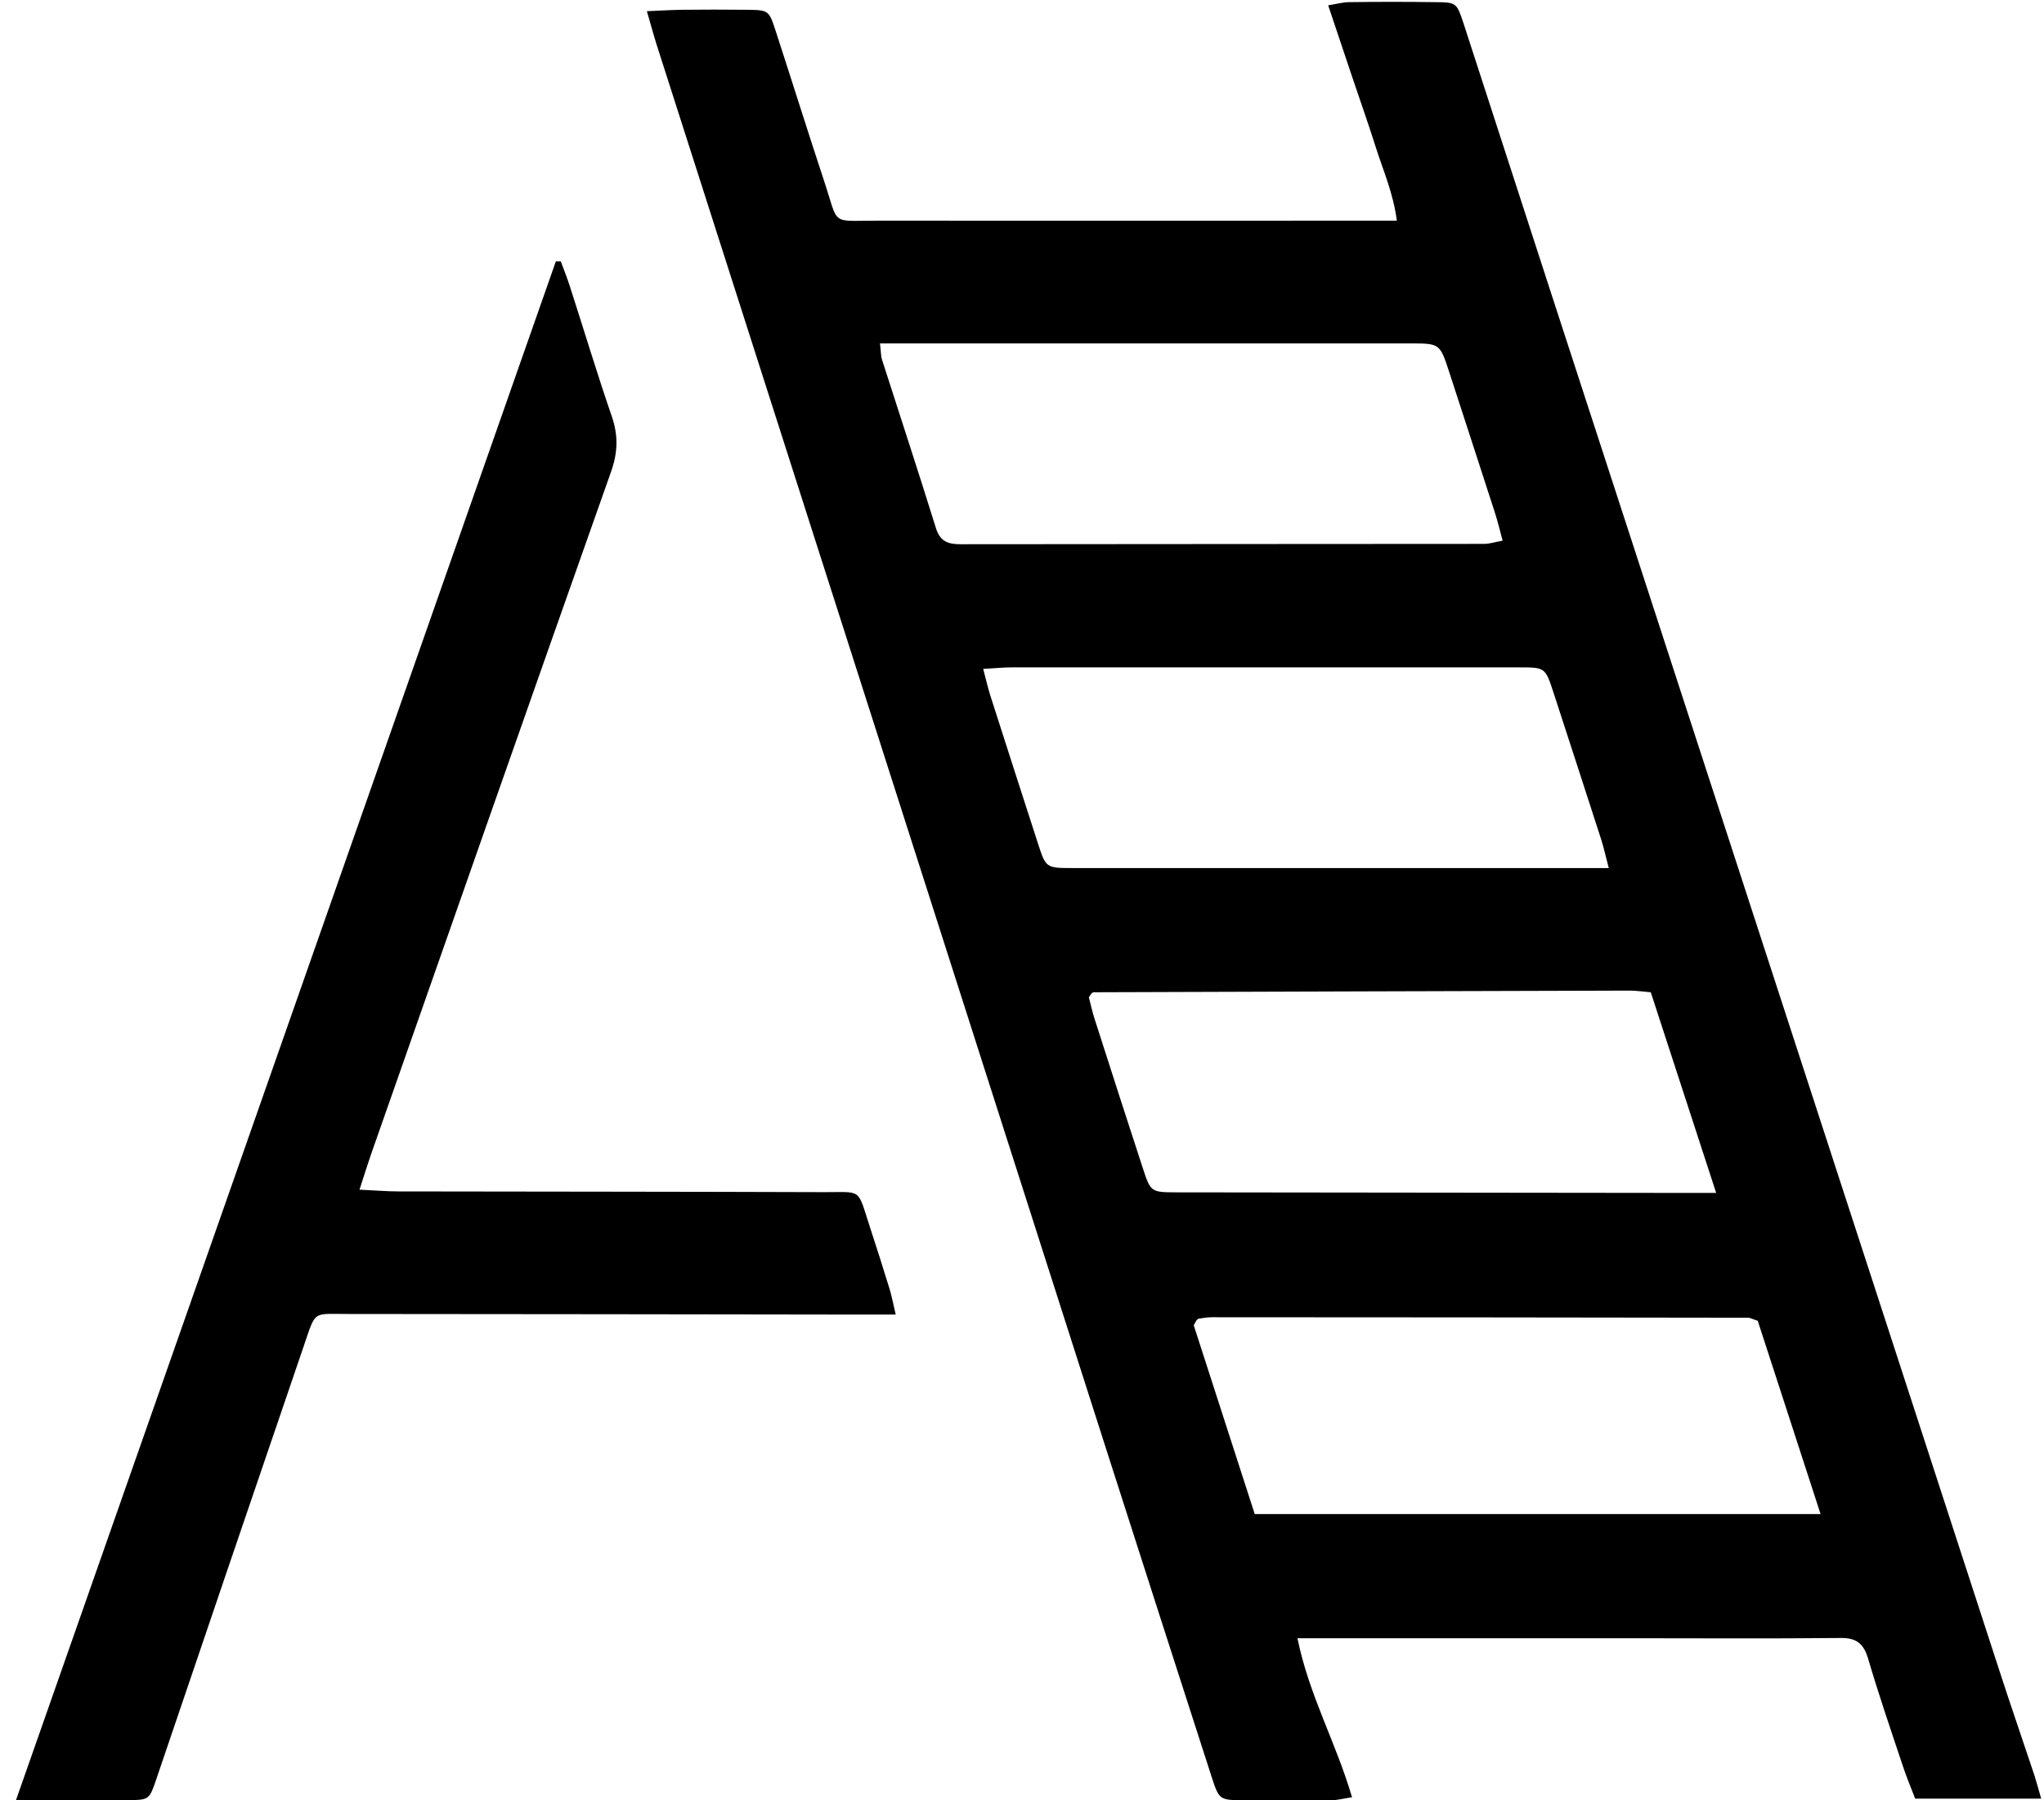 	<svg width="42" height="37" viewBox="0 0 42 37" fill="none" xmlns="http://www.w3.org/2000/svg">
	<path d="M41.943 36.966H39.353C39.265 36.736 39.169 36.51 39.093 36.275C38.849 35.545 38.6 34.817 38.383 34.079C38.289 33.769 38.134 33.659 37.816 33.664C36.367 33.679 34.917 33.669 33.468 33.669C31.435 33.669 29.403 33.669 27.37 33.669H26.66C26.897 34.839 27.456 35.821 27.781 36.937C27.614 36.962 27.483 36.998 27.353 36.998C26.753 37.003 26.15 36.998 25.55 36.998C25.058 36.995 25.05 36.995 24.89 36.498C24.192 34.336 23.496 32.172 22.802 30.008C19.698 20.31 16.594 10.61 13.49 0.91C13.426 0.708 13.373 0.505 13.292 0.23C13.574 0.218 13.796 0.204 14.017 0.201C14.459 0.196 14.901 0.196 15.341 0.201C15.793 0.206 15.8 0.209 15.939 0.638C16.272 1.659 16.592 2.686 16.929 3.705C17.247 4.661 17.044 4.532 18.041 4.535C21.363 4.539 24.687 4.535 28.009 4.535H28.702C28.63 3.974 28.427 3.52 28.279 3.055C28.123 2.56 27.949 2.072 27.784 1.579C27.626 1.106 27.468 0.636 27.291 0.109C27.468 0.082 27.597 0.044 27.729 0.044C28.312 0.036 28.896 0.036 29.479 0.044C29.929 0.048 29.931 0.051 30.075 0.488C30.668 2.31 31.256 4.132 31.849 5.954C34.927 15.419 38.007 24.881 41.087 34.346C41.319 35.062 41.565 35.77 41.802 36.484C41.845 36.617 41.881 36.753 41.943 36.969V36.966ZM35.264 24.517C34.788 23.057 34.353 21.722 33.92 20.393C33.738 20.378 33.616 20.359 33.494 20.359C29.821 20.368 26.146 20.381 22.473 20.393C22.458 20.393 22.439 20.407 22.427 20.419C22.415 20.431 22.408 20.448 22.374 20.497C22.408 20.623 22.439 20.776 22.487 20.926C22.814 21.948 23.144 22.972 23.477 23.991C23.644 24.503 23.647 24.503 24.177 24.505C27.659 24.51 31.139 24.512 34.621 24.517C34.795 24.517 34.968 24.517 35.262 24.517H35.264ZM37.409 31.117C36.957 29.727 36.534 28.424 36.118 27.145C36.015 27.113 35.967 27.082 35.917 27.082C32.241 27.077 28.568 27.072 24.893 27.072C24.806 27.072 24.718 27.089 24.632 27.101C24.618 27.101 24.601 27.121 24.589 27.133C24.577 27.145 24.572 27.162 24.529 27.237C24.936 28.496 25.359 29.802 25.782 31.117H37.409V31.117ZM20.203 13.749C20.263 13.975 20.301 14.145 20.354 14.31C20.677 15.317 20.999 16.321 21.325 17.326C21.49 17.835 21.492 17.84 22.028 17.84C25.509 17.84 28.989 17.84 32.471 17.84H33.057C32.99 17.588 32.954 17.418 32.901 17.253C32.576 16.249 32.251 15.244 31.923 14.24C31.753 13.72 31.751 13.716 31.225 13.716C27.743 13.716 24.264 13.716 20.782 13.716C20.61 13.716 20.437 13.735 20.203 13.747V13.749ZM18.082 7.058C18.103 7.242 18.101 7.315 18.12 7.381C18.491 8.538 18.871 9.693 19.232 10.855C19.321 11.139 19.495 11.187 19.749 11.185C23.331 11.18 26.913 11.182 30.496 11.178C30.608 11.178 30.72 11.139 30.876 11.112C30.819 10.899 30.778 10.729 30.725 10.561C30.412 9.591 30.096 8.623 29.781 7.655C29.587 7.06 29.587 7.058 28.977 7.058C25.553 7.058 22.131 7.058 18.706 7.058C18.517 7.058 18.326 7.058 18.082 7.058V7.058Z" fill="currentColor"></path>
	<path d="M0.328 36.998C4.049 26.388 7.737 15.878 11.422 5.37H11.522C11.582 5.53 11.646 5.69 11.699 5.852C11.991 6.755 12.263 7.662 12.572 8.56C12.708 8.956 12.694 9.31 12.553 9.703C10.9 14.376 9.262 19.054 7.622 23.729C7.548 23.943 7.481 24.161 7.387 24.45C7.703 24.464 7.942 24.486 8.181 24.486C11.096 24.491 14.012 24.491 16.927 24.501C17.723 24.503 17.611 24.409 17.869 25.2C18.008 25.624 18.144 26.051 18.275 26.478C18.321 26.626 18.35 26.781 18.405 27.017C18.134 27.017 17.929 27.017 17.723 27.017C14.208 27.012 10.69 27.007 7.175 27.005C6.407 27.005 6.498 26.92 6.244 27.657C5.23 30.62 4.224 33.585 3.217 36.55C3.068 36.986 3.073 36.993 2.628 36.996C1.906 37.001 1.184 36.996 0.326 36.996L0.328 36.998Z" fill="currentColor"></path>
	</svg>
